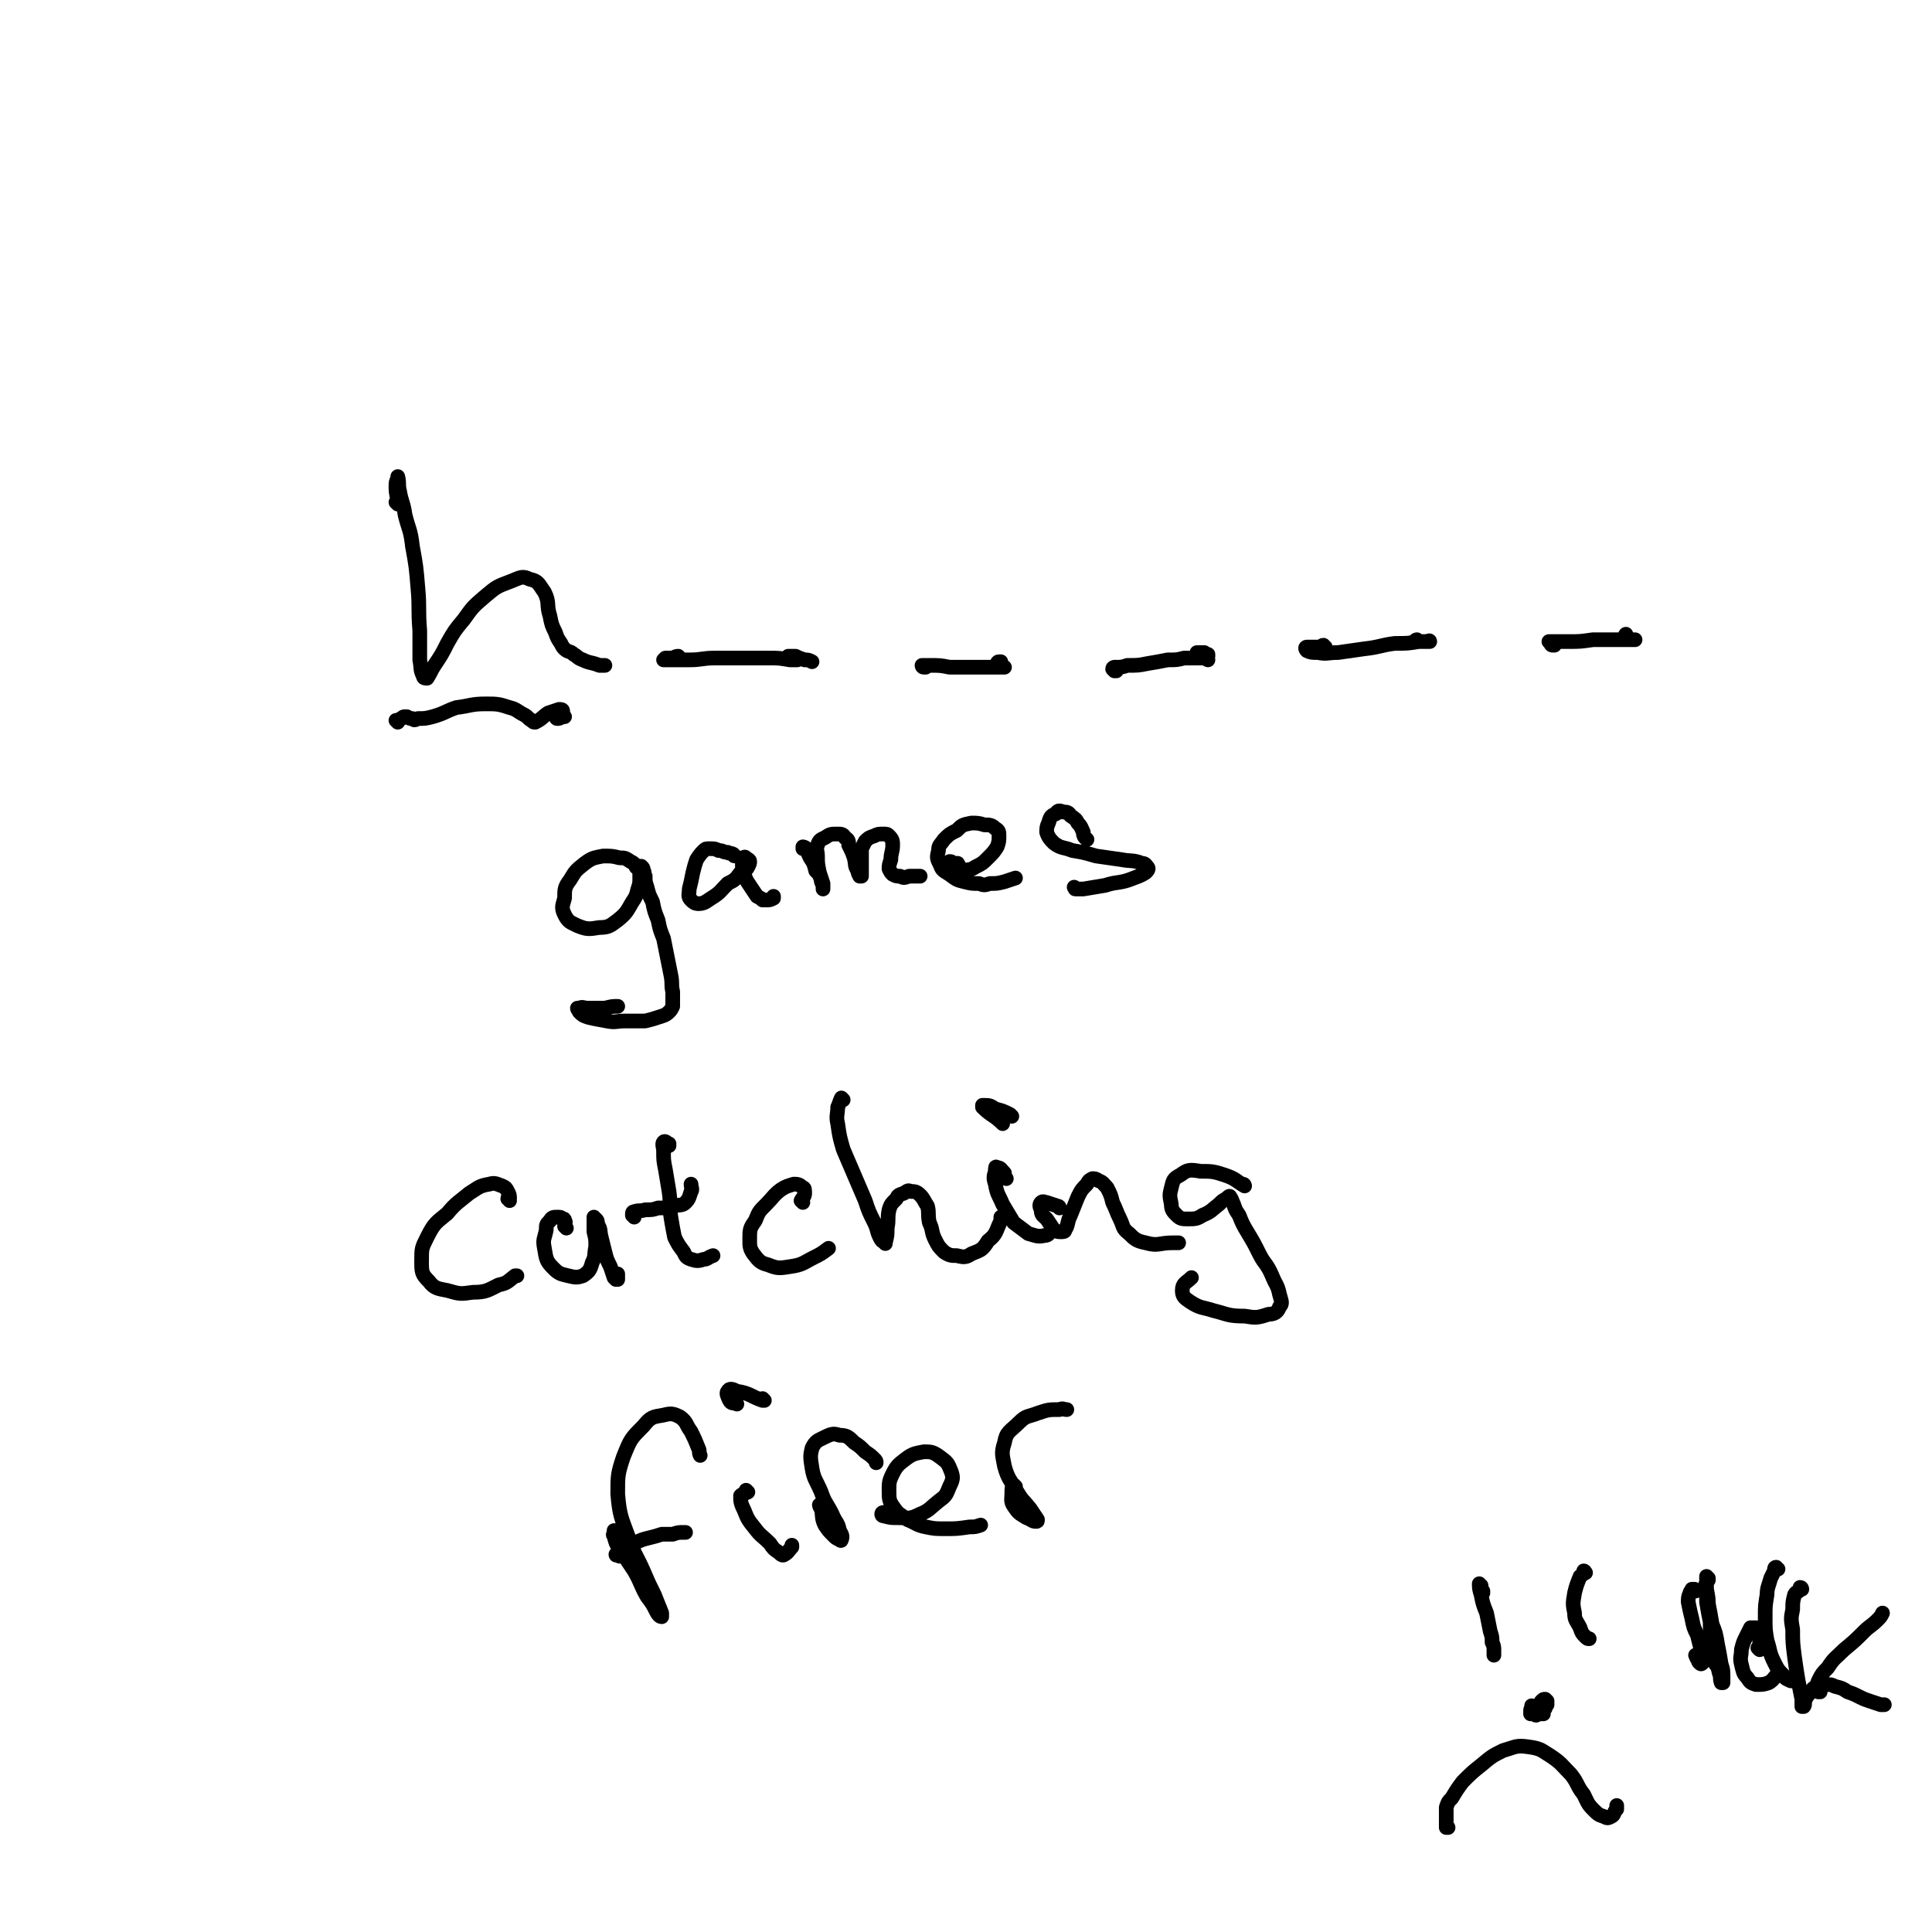 <svg viewBox='0 0 1054 1054' version='1.1' xmlns='http://www.w3.org/2000/svg' xmlns:xlink='http://www.w3.org/1999/xlink'><g fill='none' stroke='#000000' stroke-width='8' stroke-linecap='round' stroke-linejoin='round'><path d='M350,477c0,0 0,0 -1,-1 0,0 0,0 0,-1 -1,-1 -1,-1 -2,-2 -1,-2 -1,-2 -3,-3 -3,-2 -3,-2 -6,-2 -4,-1 -4,-1 -9,-1 -5,1 -6,1 -10,4 -5,4 -5,4 -8,9 -3,4 -3,5 -3,10 -1,4 -2,5 0,9 2,4 3,4 7,6 5,2 6,2 12,1 5,0 6,-1 10,-4 5,-4 5,-5 8,-10 2,-3 2,-3 3,-7 1,-3 1,-3 1,-6 0,-2 0,-2 0,-4 0,-1 0,-1 0,-2 0,0 1,-1 1,0 0,0 1,0 1,2 1,1 0,2 1,3 0,3 0,3 1,6 1,4 1,4 3,8 1,5 1,5 3,10 1,5 1,5 3,10 1,5 1,5 2,10 1,5 1,5 2,10 1,5 0,5 1,9 0,4 0,4 0,8 -1,2 -1,2 -2,3 -2,2 -3,2 -6,3 -3,1 -3,1 -7,2 -5,0 -6,0 -11,0 -5,0 -5,1 -10,0 -5,-1 -6,-1 -10,-2 -3,-1 -3,-1 -5,-3 0,-1 -1,-1 -1,-2 0,0 1,0 1,0 2,-1 2,0 5,0 5,0 5,0 9,0 4,-1 4,-1 7,-1 '/><path d='M401,467c-1,0 -1,-1 -1,-1 -2,-1 -2,0 -3,-1 -3,0 -2,-1 -5,-1 -2,-1 -2,-1 -5,-1 -2,0 -2,0 -3,1 -2,2 -2,2 -4,5 -1,3 -1,3 -2,7 -1,5 -1,5 -2,9 0,3 -1,4 1,6 1,1 2,2 4,2 3,0 4,-1 7,-3 5,-3 5,-4 9,-8 4,-2 4,-2 7,-6 2,-1 3,-1 4,-3 1,-2 1,-2 1,-3 0,-1 -1,-1 -2,-2 0,0 -1,-1 -1,0 -1,0 -1,0 -1,0 0,2 0,2 0,3 0,3 0,4 1,6 1,3 1,3 3,6 2,3 2,3 4,6 2,1 2,1 3,2 1,0 1,0 2,0 2,0 2,0 4,-1 0,0 0,0 0,-1 '/><path d='M441,464c0,0 -1,-1 -1,-1 0,0 0,0 0,0 -1,0 -1,0 -2,0 0,-1 0,-1 0,-1 0,0 1,0 2,1 1,3 1,3 2,5 2,3 2,3 3,7 2,2 2,2 3,5 0,2 1,2 1,4 0,0 0,1 0,1 0,-1 0,-2 0,-3 -1,-3 -1,-3 -2,-6 -1,-5 -1,-5 -1,-9 0,-3 -1,-3 0,-6 1,-3 2,-3 4,-4 3,-2 3,-2 7,-2 2,0 3,0 4,2 2,1 2,2 2,4 2,4 2,4 3,7 1,4 0,4 2,7 0,1 0,1 1,3 1,0 1,0 1,0 0,-1 0,-2 0,-3 0,-3 0,-3 0,-6 0,-3 0,-3 0,-6 1,-2 1,-2 2,-4 2,-2 2,-2 5,-3 2,-1 2,-1 5,-1 2,0 2,0 3,1 2,2 2,3 2,5 0,4 -1,4 -1,8 -1,3 -1,3 -1,5 1,2 1,2 2,3 2,1 2,1 4,1 2,1 2,1 5,0 3,0 3,0 6,0 '/><path d='M523,472c0,0 -1,-1 -1,-1 0,0 1,0 0,0 -1,0 -1,0 -2,0 -1,-1 -1,-1 -2,-1 0,0 -1,1 -1,1 0,1 0,1 1,2 1,1 1,1 3,1 2,1 2,1 5,1 3,-1 3,0 6,-2 4,-2 4,-2 7,-5 3,-3 3,-3 5,-6 1,-3 1,-3 1,-6 0,-2 0,-3 -2,-4 -2,-2 -3,-2 -6,-2 -3,-1 -4,-1 -7,-1 -5,1 -5,1 -8,4 -4,2 -4,2 -7,5 -2,3 -3,3 -3,6 -1,4 -1,4 1,8 1,3 2,3 5,5 4,3 4,3 8,4 4,1 4,1 8,1 3,1 3,1 6,0 4,0 4,0 8,-1 3,-1 3,-1 6,-2 '/><path d='M593,458c0,0 -1,-1 -1,-1 -1,-1 -1,-2 -1,-3 -1,-2 -1,-3 -3,-5 -1,-2 -1,-2 -4,-4 -1,-2 -2,-2 -4,-2 -2,-1 -3,-1 -4,1 -3,1 -3,2 -4,5 -1,2 -1,3 -1,5 1,3 2,4 4,6 4,3 5,2 10,4 6,1 6,1 13,3 7,1 7,1 14,2 5,1 6,0 11,2 2,0 2,1 3,2 1,1 0,2 -1,3 -3,2 -4,2 -9,4 -6,2 -7,1 -13,3 -6,1 -6,1 -12,2 -2,0 -3,0 -4,0 -1,0 0,0 -1,-1 '/><path d='M278,655c0,-1 -1,-1 -1,-1 0,-1 1,0 1,0 0,-2 0,-2 -1,-4 -1,-2 -1,-2 -3,-3 -3,-1 -4,-2 -7,-1 -6,1 -6,2 -11,5 -6,5 -7,5 -12,11 -6,5 -7,5 -11,13 -3,6 -3,6 -3,13 0,6 0,7 4,11 3,4 5,4 10,5 7,2 7,2 14,1 7,0 8,-1 14,-4 5,-1 5,-2 9,-5 1,0 1,0 1,0 '/><path d='M309,670c0,0 -1,-1 -1,-1 0,0 0,0 0,0 1,0 0,-1 0,-1 0,-1 1,-1 0,-2 0,-1 0,-1 -1,-1 -1,-1 -1,-1 -3,-1 -2,0 -3,0 -4,2 -2,2 -2,2 -2,5 -1,5 -2,5 -1,10 1,6 1,7 5,11 3,3 4,3 8,4 4,1 5,1 8,0 3,-2 4,-3 5,-7 2,-4 1,-4 2,-9 0,-4 0,-4 -1,-8 0,-3 0,-3 0,-6 0,-1 0,-1 0,-2 0,0 0,1 1,1 1,1 1,1 1,3 2,3 1,3 2,7 1,4 1,4 2,8 1,4 1,4 3,8 1,3 1,3 2,6 0,0 1,0 1,1 1,0 1,0 1,0 0,-1 0,-1 0,-2 0,0 0,0 0,-1 '/><path d='M346,664c0,-1 -1,-1 -1,-1 0,-1 0,-1 0,-1 0,-1 1,-1 1,-1 3,-1 3,0 6,-1 4,0 4,0 7,-1 4,0 5,0 8,-1 4,-1 5,0 7,-2 2,-2 2,-3 3,-6 1,-1 0,-2 0,-4 '/><path d='M365,625c0,0 0,-1 -1,-1 0,0 1,0 1,0 -1,0 -2,-2 -3,-1 -1,1 0,3 0,5 0,5 0,5 1,10 1,6 1,6 2,12 1,7 0,7 1,14 1,6 1,6 2,11 2,4 2,4 5,8 1,2 1,3 4,4 3,1 4,1 7,0 2,0 2,-1 5,-2 '/><path d='M438,656c0,0 -1,-1 -1,-1 0,0 0,0 0,0 1,-2 2,-2 2,-4 0,-2 0,-3 -1,-3 -2,-2 -3,-2 -5,-2 -3,1 -4,1 -7,3 -4,3 -4,4 -8,8 -4,4 -4,4 -6,9 -3,4 -3,5 -3,10 0,4 0,5 2,8 3,4 4,5 8,6 5,2 6,2 12,1 7,-1 7,-2 13,-5 4,-2 4,-2 8,-5 '/><path d='M460,600c0,0 -1,-1 -1,-1 -1,2 -1,3 -2,5 0,4 -1,5 0,9 1,7 1,7 3,14 3,7 3,7 6,14 3,7 3,7 6,14 2,6 2,6 5,12 2,4 1,4 3,8 1,2 1,2 3,3 0,1 0,0 0,0 1,-4 1,-4 1,-8 1,-5 0,-5 1,-10 1,-3 1,-3 4,-6 1,-2 1,-2 4,-3 2,-1 2,-2 4,-1 2,0 3,0 5,2 2,2 2,3 4,6 1,4 0,4 1,9 2,4 1,5 3,9 2,4 2,4 5,7 3,2 4,2 7,2 4,1 5,1 8,-1 5,-2 6,-2 9,-7 5,-4 4,-5 7,-11 0,-1 0,-1 0,-2 '/><path d='M549,643c0,0 -1,0 -1,-1 0,-1 0,-1 0,-2 -2,-2 -2,-3 -4,-3 -1,-1 -1,0 -1,2 -1,3 -1,4 0,7 1,6 2,6 4,11 3,5 3,5 6,10 4,3 4,3 8,6 4,1 5,2 9,1 2,0 2,-1 4,-3 '/><path d='M552,609c0,0 0,0 -1,-1 -4,-2 -4,-2 -8,-3 -3,-2 -3,-2 -7,-2 0,0 0,1 0,1 5,5 6,4 11,9 '/><path d='M578,659c0,0 0,-1 -1,-1 -3,-1 -3,-1 -6,-2 -1,0 -2,-1 -3,0 -1,1 -1,2 0,4 0,3 1,3 3,5 2,3 2,3 4,6 2,1 2,1 4,1 1,0 2,0 2,-1 2,-3 1,-4 3,-8 2,-5 2,-5 4,-10 2,-4 2,-4 5,-7 1,-2 1,-2 3,-3 1,0 2,0 3,1 3,1 3,2 5,4 2,4 2,4 3,8 2,4 2,5 4,9 2,4 1,5 5,8 3,3 4,4 9,5 7,2 7,0 15,0 1,0 1,0 3,0 '/><path d='M679,647c0,0 0,-1 -1,-1 0,0 1,1 1,1 -5,-3 -5,-4 -11,-6 -6,-2 -7,-2 -13,-2 -6,-1 -7,-1 -11,2 -4,2 -4,3 -5,7 -1,4 -1,4 0,9 0,3 1,4 3,6 2,2 3,2 6,2 4,0 5,0 8,-2 5,-2 5,-3 9,-6 2,-2 2,-2 4,-3 1,-1 2,-2 2,-1 1,1 1,2 2,4 1,3 1,3 3,6 2,5 2,5 5,10 3,5 3,5 6,11 3,6 4,5 7,12 2,5 3,5 4,10 1,4 2,5 0,7 -1,3 -3,4 -6,4 -6,2 -7,2 -13,1 -9,0 -9,-1 -17,-3 -6,-2 -7,-1 -13,-5 -3,-2 -4,-3 -4,-6 0,-4 2,-4 5,-7 '/><path d='M336,836c0,0 0,0 -1,-1 0,0 0,1 0,1 0,1 -1,1 0,2 1,4 1,4 3,7 4,6 4,6 8,12 4,7 3,7 7,14 3,4 3,4 5,8 1,2 2,3 3,3 0,0 0,-1 0,-2 -2,-5 -2,-5 -4,-10 -3,-6 -3,-6 -6,-13 -4,-9 -5,-9 -8,-18 -4,-11 -5,-12 -6,-24 0,-10 0,-11 3,-20 4,-10 4,-10 11,-17 4,-5 5,-5 11,-6 4,-1 5,-1 9,1 4,3 3,4 6,8 2,4 2,4 4,9 1,2 0,2 1,4 '/><path d='M338,849c0,0 0,0 -1,-1 0,0 -1,1 -1,0 1,-1 2,-1 3,-2 4,-2 4,-3 7,-4 4,-2 4,-2 8,-3 4,-1 4,-1 7,-2 3,0 3,0 6,0 3,-1 3,-1 6,-1 0,0 0,0 1,0 '/><path d='M408,814c0,0 -1,0 -1,-1 0,0 1,1 1,1 -2,1 -3,1 -4,2 0,3 0,4 2,8 2,5 2,5 6,10 3,4 4,4 8,8 2,3 2,3 5,5 1,1 2,2 3,1 2,-1 2,-2 4,-4 0,0 0,0 0,-1 '/><path d='M417,764c0,0 -1,-1 -1,-1 0,0 1,1 0,1 -6,-2 -7,-4 -14,-5 -2,-1 -4,-2 -5,0 -1,1 0,3 1,5 1,2 2,1 4,2 '/><path d='M448,822c0,0 -1,-1 -1,-1 0,0 0,1 1,2 1,4 0,5 2,9 2,3 2,3 5,6 1,1 1,1 3,2 0,0 1,1 1,0 1,-2 0,-3 -1,-5 -1,-5 -2,-4 -4,-9 -3,-6 -4,-6 -6,-12 -3,-7 -4,-7 -5,-13 -1,-6 -1,-7 0,-11 2,-4 3,-4 7,-6 4,-2 5,-2 8,-1 4,0 5,1 8,4 3,2 3,2 6,5 3,2 3,2 5,4 1,1 1,1 1,2 '/><path d='M488,825c0,0 0,0 -1,-1 -1,0 -1,1 -3,1 -2,0 -3,0 -3,1 0,0 0,1 1,1 4,1 4,1 8,1 6,0 6,1 12,-2 5,-2 5,-3 10,-7 4,-3 4,-3 6,-8 2,-4 2,-5 1,-8 -2,-5 -2,-5 -6,-8 -4,-3 -5,-3 -9,-3 -5,1 -6,1 -10,4 -4,3 -5,4 -7,8 -2,4 -2,5 -2,9 0,5 0,6 3,10 2,3 3,3 7,6 5,2 5,3 10,4 5,1 5,1 11,1 6,0 6,0 13,-1 3,0 3,0 6,-1 '/><path d='M554,811c0,0 -1,-1 -1,-1 -1,1 -1,2 -1,4 0,5 -1,5 2,9 2,3 3,3 6,5 3,1 3,2 5,2 1,0 1,0 1,-1 -2,-3 -2,-3 -4,-6 -4,-5 -4,-4 -7,-9 -4,-7 -5,-7 -7,-14 -1,-6 -2,-7 0,-13 1,-6 3,-6 8,-11 4,-4 5,-3 10,-5 6,-2 6,-2 12,-2 2,-1 2,0 4,0 '/><path d='M217,275c0,0 0,0 -1,-1 0,0 1,1 1,1 0,-4 -1,-5 -1,-9 0,-3 0,-3 1,-5 0,-1 0,-1 0,-1 1,4 0,4 1,8 1,6 2,6 3,13 2,8 3,8 4,17 2,11 2,11 3,23 1,11 0,11 1,23 0,8 0,8 0,16 1,5 0,5 2,9 0,1 1,1 2,1 2,-3 2,-4 4,-7 4,-6 4,-6 7,-12 4,-7 4,-7 9,-13 5,-7 5,-7 12,-13 6,-5 6,-5 14,-8 5,-2 6,-3 10,-1 5,1 5,3 8,7 3,6 1,7 3,13 1,5 1,5 3,9 1,3 1,3 3,6 1,2 1,2 2,3 2,2 3,1 5,3 2,1 2,2 5,3 4,2 4,1 9,3 1,0 1,0 3,0 '/><path d='M371,359c0,0 0,0 -1,-1 -2,0 -2,1 -4,1 -1,0 -1,0 -3,0 0,0 -1,1 -1,1 2,0 2,0 5,0 4,0 4,0 9,0 7,0 7,-1 14,-1 8,0 8,0 16,0 7,0 7,0 14,0 5,0 5,0 11,1 2,0 2,0 4,0 0,0 0,0 0,0 0,-1 0,-1 -1,-1 -1,-1 -1,-1 -3,-1 0,0 -1,0 -1,0 0,0 0,0 0,0 2,0 2,0 4,0 2,1 2,1 5,2 2,0 2,0 4,1 '/><path d='M505,364c0,0 0,-1 -1,-1 0,0 0,0 0,1 -1,0 -1,-1 -1,-1 2,0 2,0 4,0 6,0 6,0 11,1 6,0 6,0 12,0 6,0 6,0 11,0 3,0 3,0 5,0 1,0 2,0 2,0 0,0 0,0 0,0 -1,0 -1,0 -1,0 -1,0 -1,0 -2,0 0,-1 0,-1 0,-1 -1,0 -1,0 -1,-1 0,0 0,-1 1,-1 0,0 0,0 1,0 '/><path d='M609,366c0,0 0,-1 -1,-1 0,0 0,1 0,1 -1,-1 -1,-1 -1,-1 0,-1 1,-1 1,-1 4,0 4,0 7,-1 6,0 6,0 11,-1 6,-1 6,-1 11,-2 5,0 5,0 9,-1 4,0 4,0 7,0 2,0 2,0 4,0 1,0 1,0 2,-1 0,0 0,0 0,-1 -1,0 -1,0 -2,-1 -1,0 -1,0 -3,0 0,0 0,0 -1,0 0,0 0,0 0,0 1,0 0,0 1,0 1,1 1,1 2,2 1,1 1,1 3,2 '/><path d='M723,353c-1,0 -1,0 -1,-1 -1,0 -1,1 -1,1 -3,0 -3,0 -7,0 -1,0 -1,0 -1,0 -1,0 -1,1 0,2 2,1 3,1 6,1 5,1 5,0 11,0 7,-1 7,-1 14,-2 9,-1 9,-2 17,-3 7,0 7,0 13,-1 3,0 3,0 5,0 1,-1 1,0 1,0 -1,0 -2,0 -4,0 -1,0 -1,0 -3,0 -1,0 -1,0 -1,0 0,-1 1,-1 1,-1 '/><path d='M848,352c-1,0 -1,0 -1,-1 -1,0 0,1 0,1 0,0 -1,0 -1,-1 0,0 0,0 -1,-1 0,0 0,0 0,0 1,0 1,0 3,0 4,0 4,0 8,0 6,0 6,0 13,-1 6,0 6,0 12,0 4,0 4,0 8,0 1,0 2,0 3,0 0,0 -1,0 -1,0 -1,0 -1,0 -3,-1 -1,0 -1,0 -1,-1 -1,0 0,-1 0,-1 '/><path d='M217,394c0,-1 0,-1 -1,-1 0,0 1,0 1,0 1,0 1,-1 2,-1 1,-1 1,-1 2,-1 1,0 1,0 1,0 2,1 1,1 3,1 1,1 1,1 3,0 4,0 4,0 8,-1 7,-2 7,-3 13,-5 8,-1 8,-2 16,-2 6,0 7,0 13,2 4,1 4,2 8,4 2,1 2,2 4,3 1,1 1,1 2,1 4,-2 4,-3 7,-5 3,-1 3,-1 6,-2 1,0 2,0 2,1 0,0 0,1 -1,2 -1,1 -1,1 -2,1 0,0 -1,1 0,1 1,0 1,0 3,-1 0,0 0,0 1,0 '/><path d='M790,997c-1,0 -1,-1 -1,-1 0,0 0,1 0,1 0,-1 0,-1 0,-2 0,-1 0,-1 0,-3 0,-2 0,-2 0,-3 0,-2 0,-2 0,-3 1,-3 1,-3 3,-5 3,-5 3,-5 6,-9 5,-5 5,-5 10,-9 6,-5 6,-5 12,-8 7,-2 7,-3 14,-2 7,1 7,2 12,5 6,4 6,5 11,10 4,5 3,6 7,11 2,4 2,5 5,8 3,3 3,3 6,4 2,1 2,1 4,0 2,-1 1,-2 3,-4 0,-1 0,-1 0,-2 '/><path d='M809,869c0,0 -1,-1 -1,-1 0,0 1,0 1,0 -1,-1 -1,-1 -1,-3 -1,0 -1,-1 -1,-1 0,2 0,3 1,6 1,5 1,5 3,10 1,5 1,5 2,10 1,3 1,3 1,6 1,2 1,2 1,5 0,1 0,1 0,2 0,0 0,-1 0,-1 '/><path d='M865,858c0,0 -1,-1 -1,-1 0,0 1,0 0,1 0,1 -1,1 -2,2 -2,5 -2,5 -3,9 -1,6 -1,6 0,11 0,4 1,4 3,8 1,3 1,3 3,5 1,1 1,1 2,1 '/><path d='M925,868c0,0 0,-1 -1,-1 0,0 1,0 0,0 0,1 0,0 -1,0 0,1 -1,1 -1,2 -1,2 -1,3 -1,5 1,5 1,5 2,9 1,5 1,5 3,9 1,4 1,4 2,8 1,3 0,3 1,5 0,1 0,2 0,2 -1,1 -1,1 -2,0 -1,-1 0,-1 -1,-2 -1,-1 0,-1 -1,-2 '/><path d='M960,900c0,0 -1,-1 -1,-1 0,0 1,0 1,0 0,0 0,-1 0,-1 0,-2 0,-2 0,-4 0,-1 0,-2 0,-3 -1,-2 -1,-2 -2,-3 -1,0 -2,0 -3,0 -1,2 -1,2 -2,4 -2,4 -2,4 -3,8 0,4 -1,4 0,8 1,4 1,5 3,7 2,3 2,3 5,4 4,0 4,0 7,-1 3,-2 2,-2 5,-5 '/><path d='M970,856c-1,0 -1,-1 -1,-1 -1,0 -1,1 -1,2 -1,2 -1,2 -2,4 -1,4 -2,5 -2,9 -1,6 -1,6 -1,12 0,7 0,7 1,13 2,6 1,6 4,12 2,4 2,4 5,7 1,2 2,2 4,3 1,0 1,0 2,-1 '/><path d='M983,867c0,0 0,-1 -1,-1 0,0 0,1 0,1 -1,2 -2,1 -3,3 -1,4 -1,4 -1,8 -1,5 -1,5 0,11 0,7 0,7 1,15 1,7 1,7 2,13 1,5 1,5 2,10 0,2 0,2 0,4 0,0 1,0 1,0 1,-1 0,-2 1,-4 1,-2 1,-2 3,-4 1,-2 1,-2 3,-3 2,-1 2,-1 5,-1 3,0 3,0 5,1 4,1 4,1 7,3 3,1 3,1 7,3 2,1 2,1 5,2 3,1 3,1 6,2 1,0 1,0 2,0 0,0 0,0 0,0 '/><path d='M993,923c0,0 -1,-1 -1,-1 0,0 0,1 0,1 0,-1 0,-1 0,-2 0,-2 -1,-2 0,-4 2,-4 2,-4 5,-7 4,-6 4,-5 9,-10 6,-5 6,-5 11,-10 3,-3 4,-3 7,-6 2,-2 2,-2 3,-4 0,0 0,0 0,0 '/><path d='M932,862c0,-1 -1,-1 -1,-1 0,-1 1,0 1,0 0,0 0,0 -1,0 0,0 0,-1 0,-1 0,1 0,1 0,2 0,3 0,3 0,6 0,3 0,3 1,7 1,5 1,5 2,11 2,5 2,5 3,11 1,5 1,5 2,11 1,3 1,3 1,7 0,1 0,2 0,3 0,0 -1,0 -1,0 -1,-3 0,-3 -1,-5 -1,-4 -1,-4 -1,-7 -1,-5 -2,-5 -2,-10 -2,-5 -2,-5 -2,-11 -1,-5 -1,-5 -2,-11 0,-4 0,-4 0,-8 0,-1 -1,-2 0,-2 0,0 0,1 0,3 1,5 1,5 1,10 1,5 1,6 1,11 1,6 1,6 2,11 0,3 0,3 1,6 0,2 0,2 0,3 '/><path d='M837,932c-1,-1 -1,-1 -1,-1 -1,-1 0,0 0,0 0,1 -1,1 -1,2 0,1 0,1 0,2 1,0 1,0 2,0 1,1 1,1 2,0 1,0 1,0 2,-1 1,-1 1,-1 2,-2 0,-1 0,-1 1,-2 0,-1 0,-1 0,-2 0,0 -1,-1 -1,-1 -1,0 -1,0 -2,1 -1,1 0,1 -1,2 0,1 -1,1 -1,3 0,1 0,1 0,1 0,1 1,1 1,1 1,0 1,0 2,0 '/></g>
</svg>